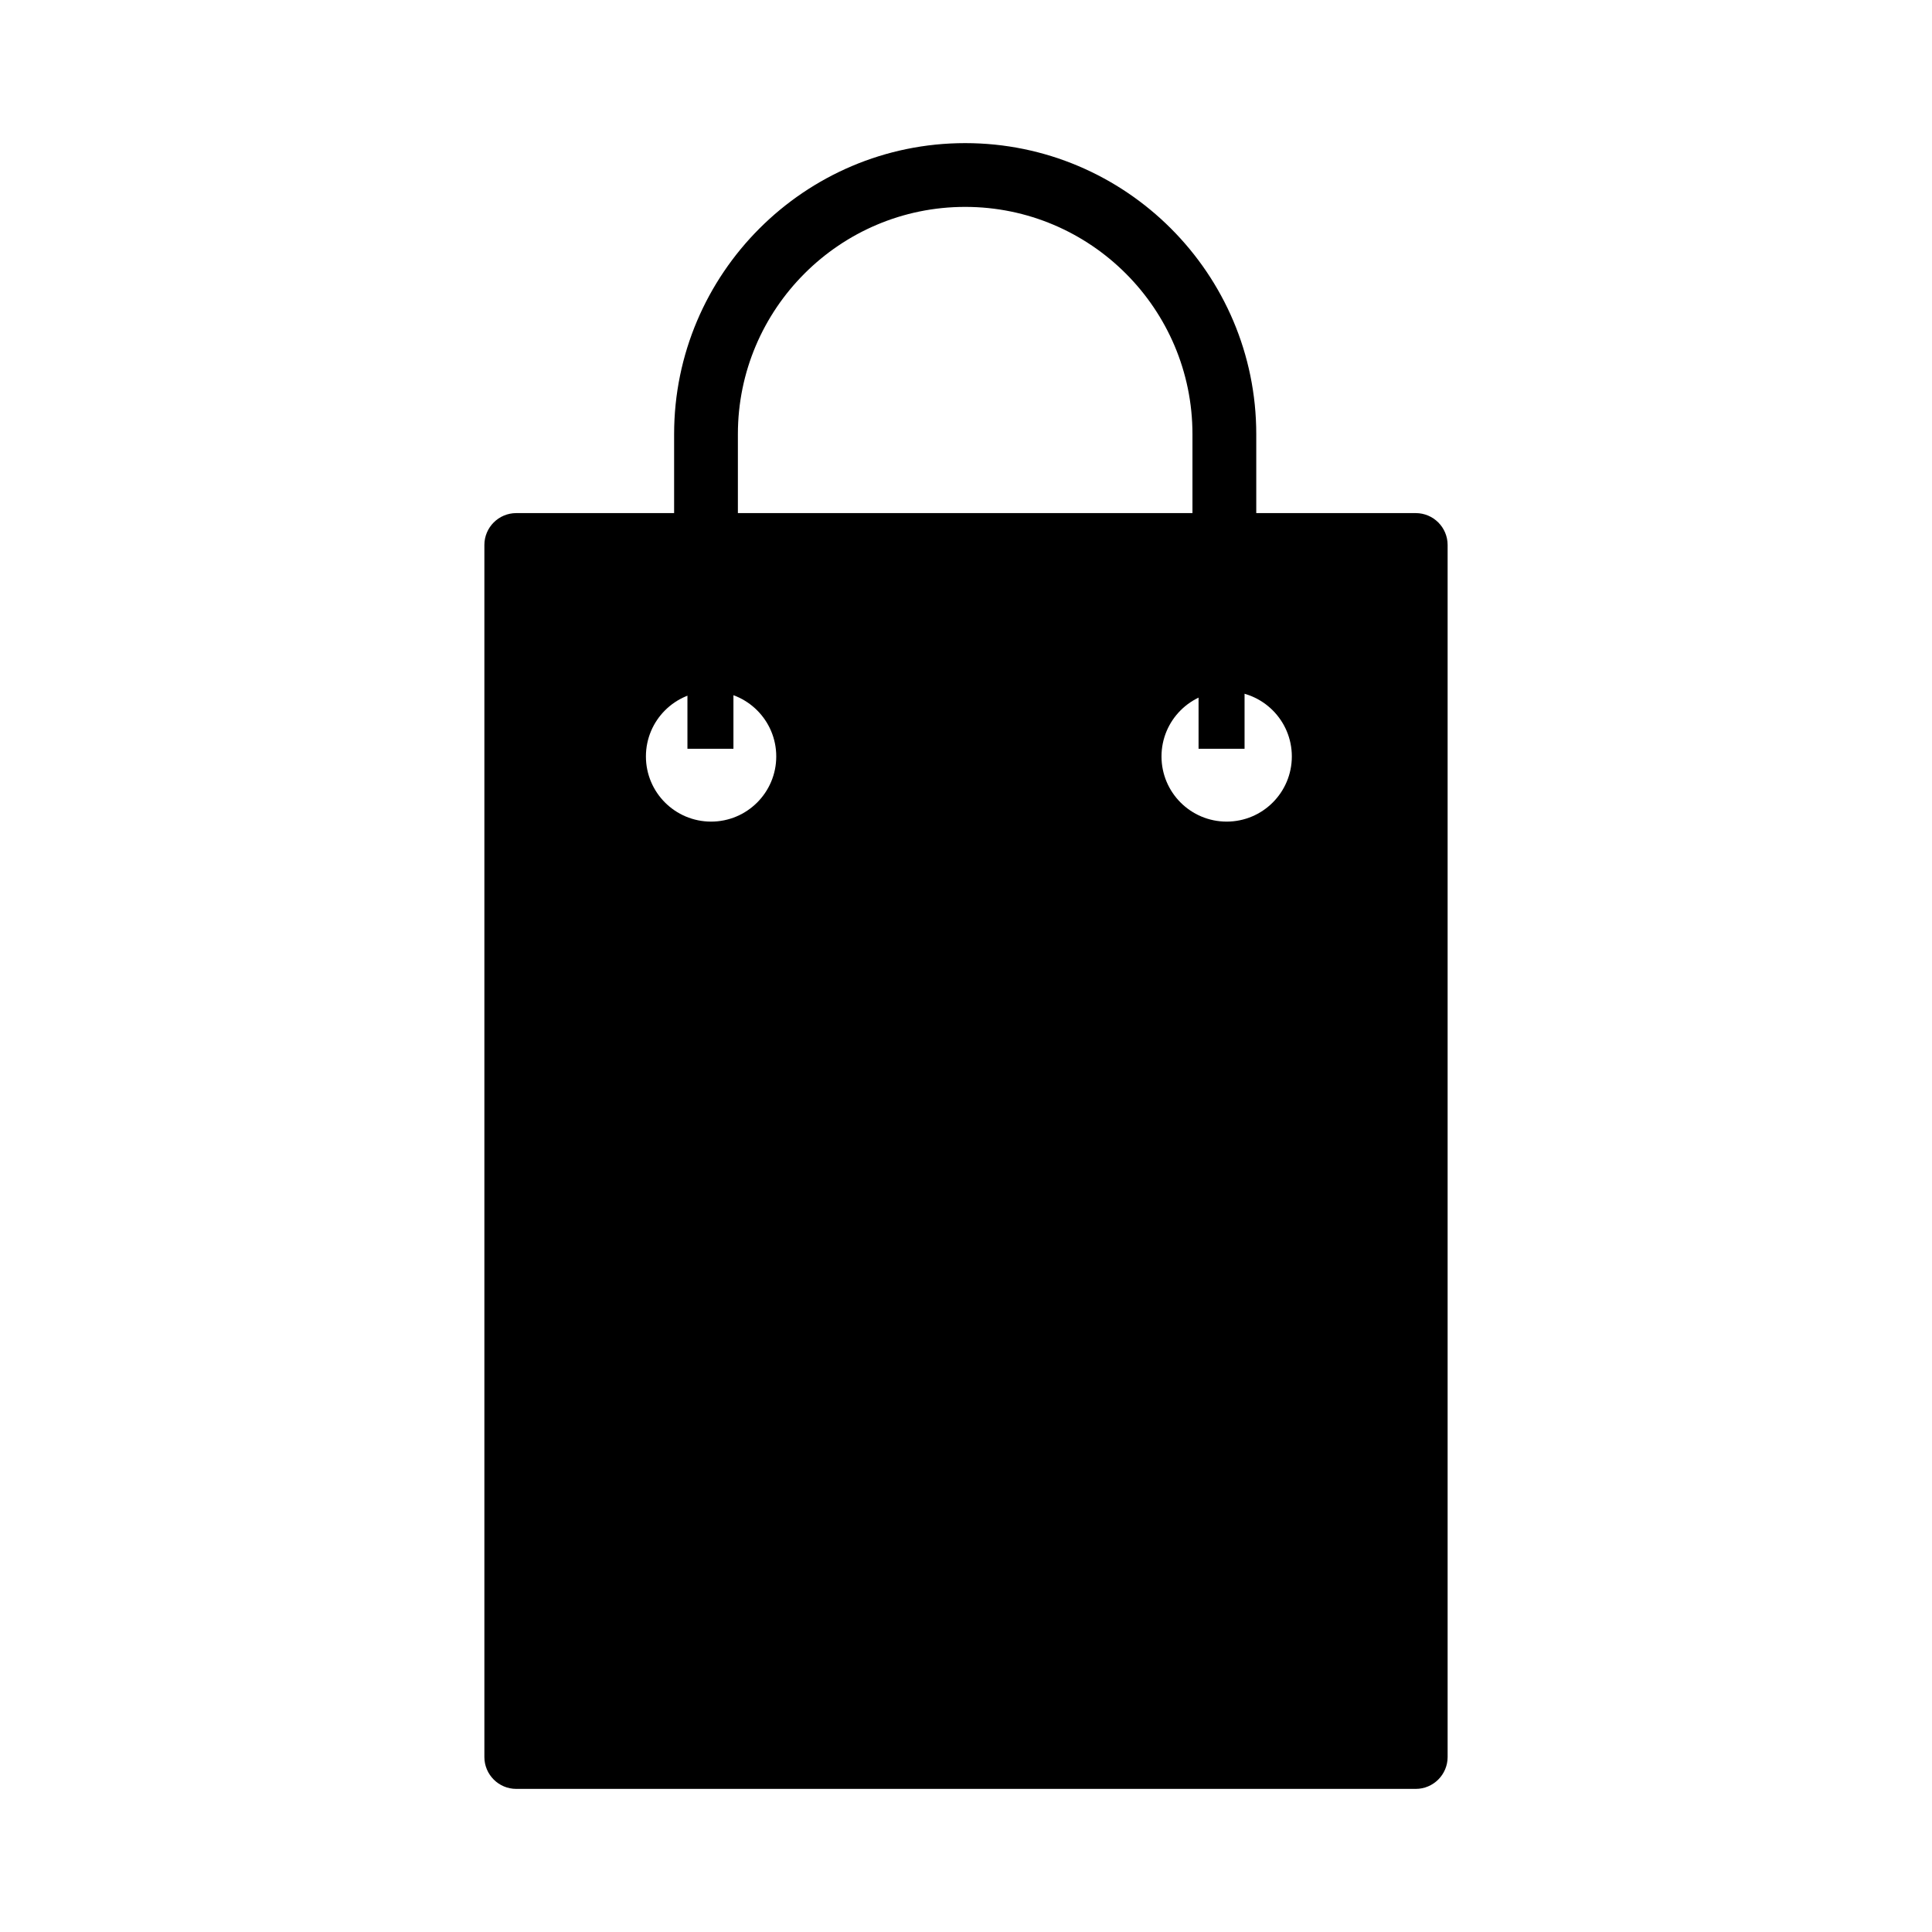 <?xml version="1.0" encoding="utf-8"?>
<!-- Generator: Adobe Illustrator 16.0.0, SVG Export Plug-In . SVG Version: 6.00 Build 0)  -->
<!DOCTYPE svg PUBLIC "-//W3C//DTD SVG 1.1//EN" "http://www.w3.org/Graphics/SVG/1.1/DTD/svg11.dtd">
<svg version="1.1" id="Layer_2" xmlns="http://www.w3.org/2000/svg" xmlns:xlink="http://www.w3.org/1999/xlink" x="0px" y="0px"
	 width="126px" height="126px" viewBox="0 0 126 126" enable-background="new 0 0 126 126" xml:space="preserve">
<path d="M92.33,33.463h-10.4v-5.146c0-10.467-8.516-18.983-18.984-18.983c-10.467,0-18.982,8.517-18.982,18.983v5.146H33.67
	c-1.148,0-2.08,0.931-2.08,2.08v79.044c0,1.148,0.932,2.08,2.08,2.08h58.66c1.148,0,2.08-0.932,2.08-2.08V35.543
	C94.41,34.394,93.479,33.463,92.33,33.463z M48.123,28.316c0-8.173,6.648-14.823,14.822-14.823s14.824,6.65,14.824,14.823v5.146
	H48.123V28.316z M46.375,53.583c-2.347,0-4.25-1.903-4.25-4.25s1.903-4.25,4.25-4.25s4.25,1.903,4.25,4.25
	S48.722,53.583,46.375,53.583z M80,53.583c-2.347,0-4.25-1.903-4.25-4.25s1.903-4.25,4.25-4.25s4.25,1.903,4.25,4.25
	S82.347,53.583,80,53.583z"/>
<line fill="none" stroke="#000000" stroke-width="3" stroke-miterlimit="10" x1="46.333" y1="38.5" x2="46.333" y2="48.833"/>
<line fill="none" stroke="#000000" stroke-width="3" stroke-miterlimit="10" x1="79.667" y1="38.5" x2="79.667" y2="48.833"/>
</svg>
